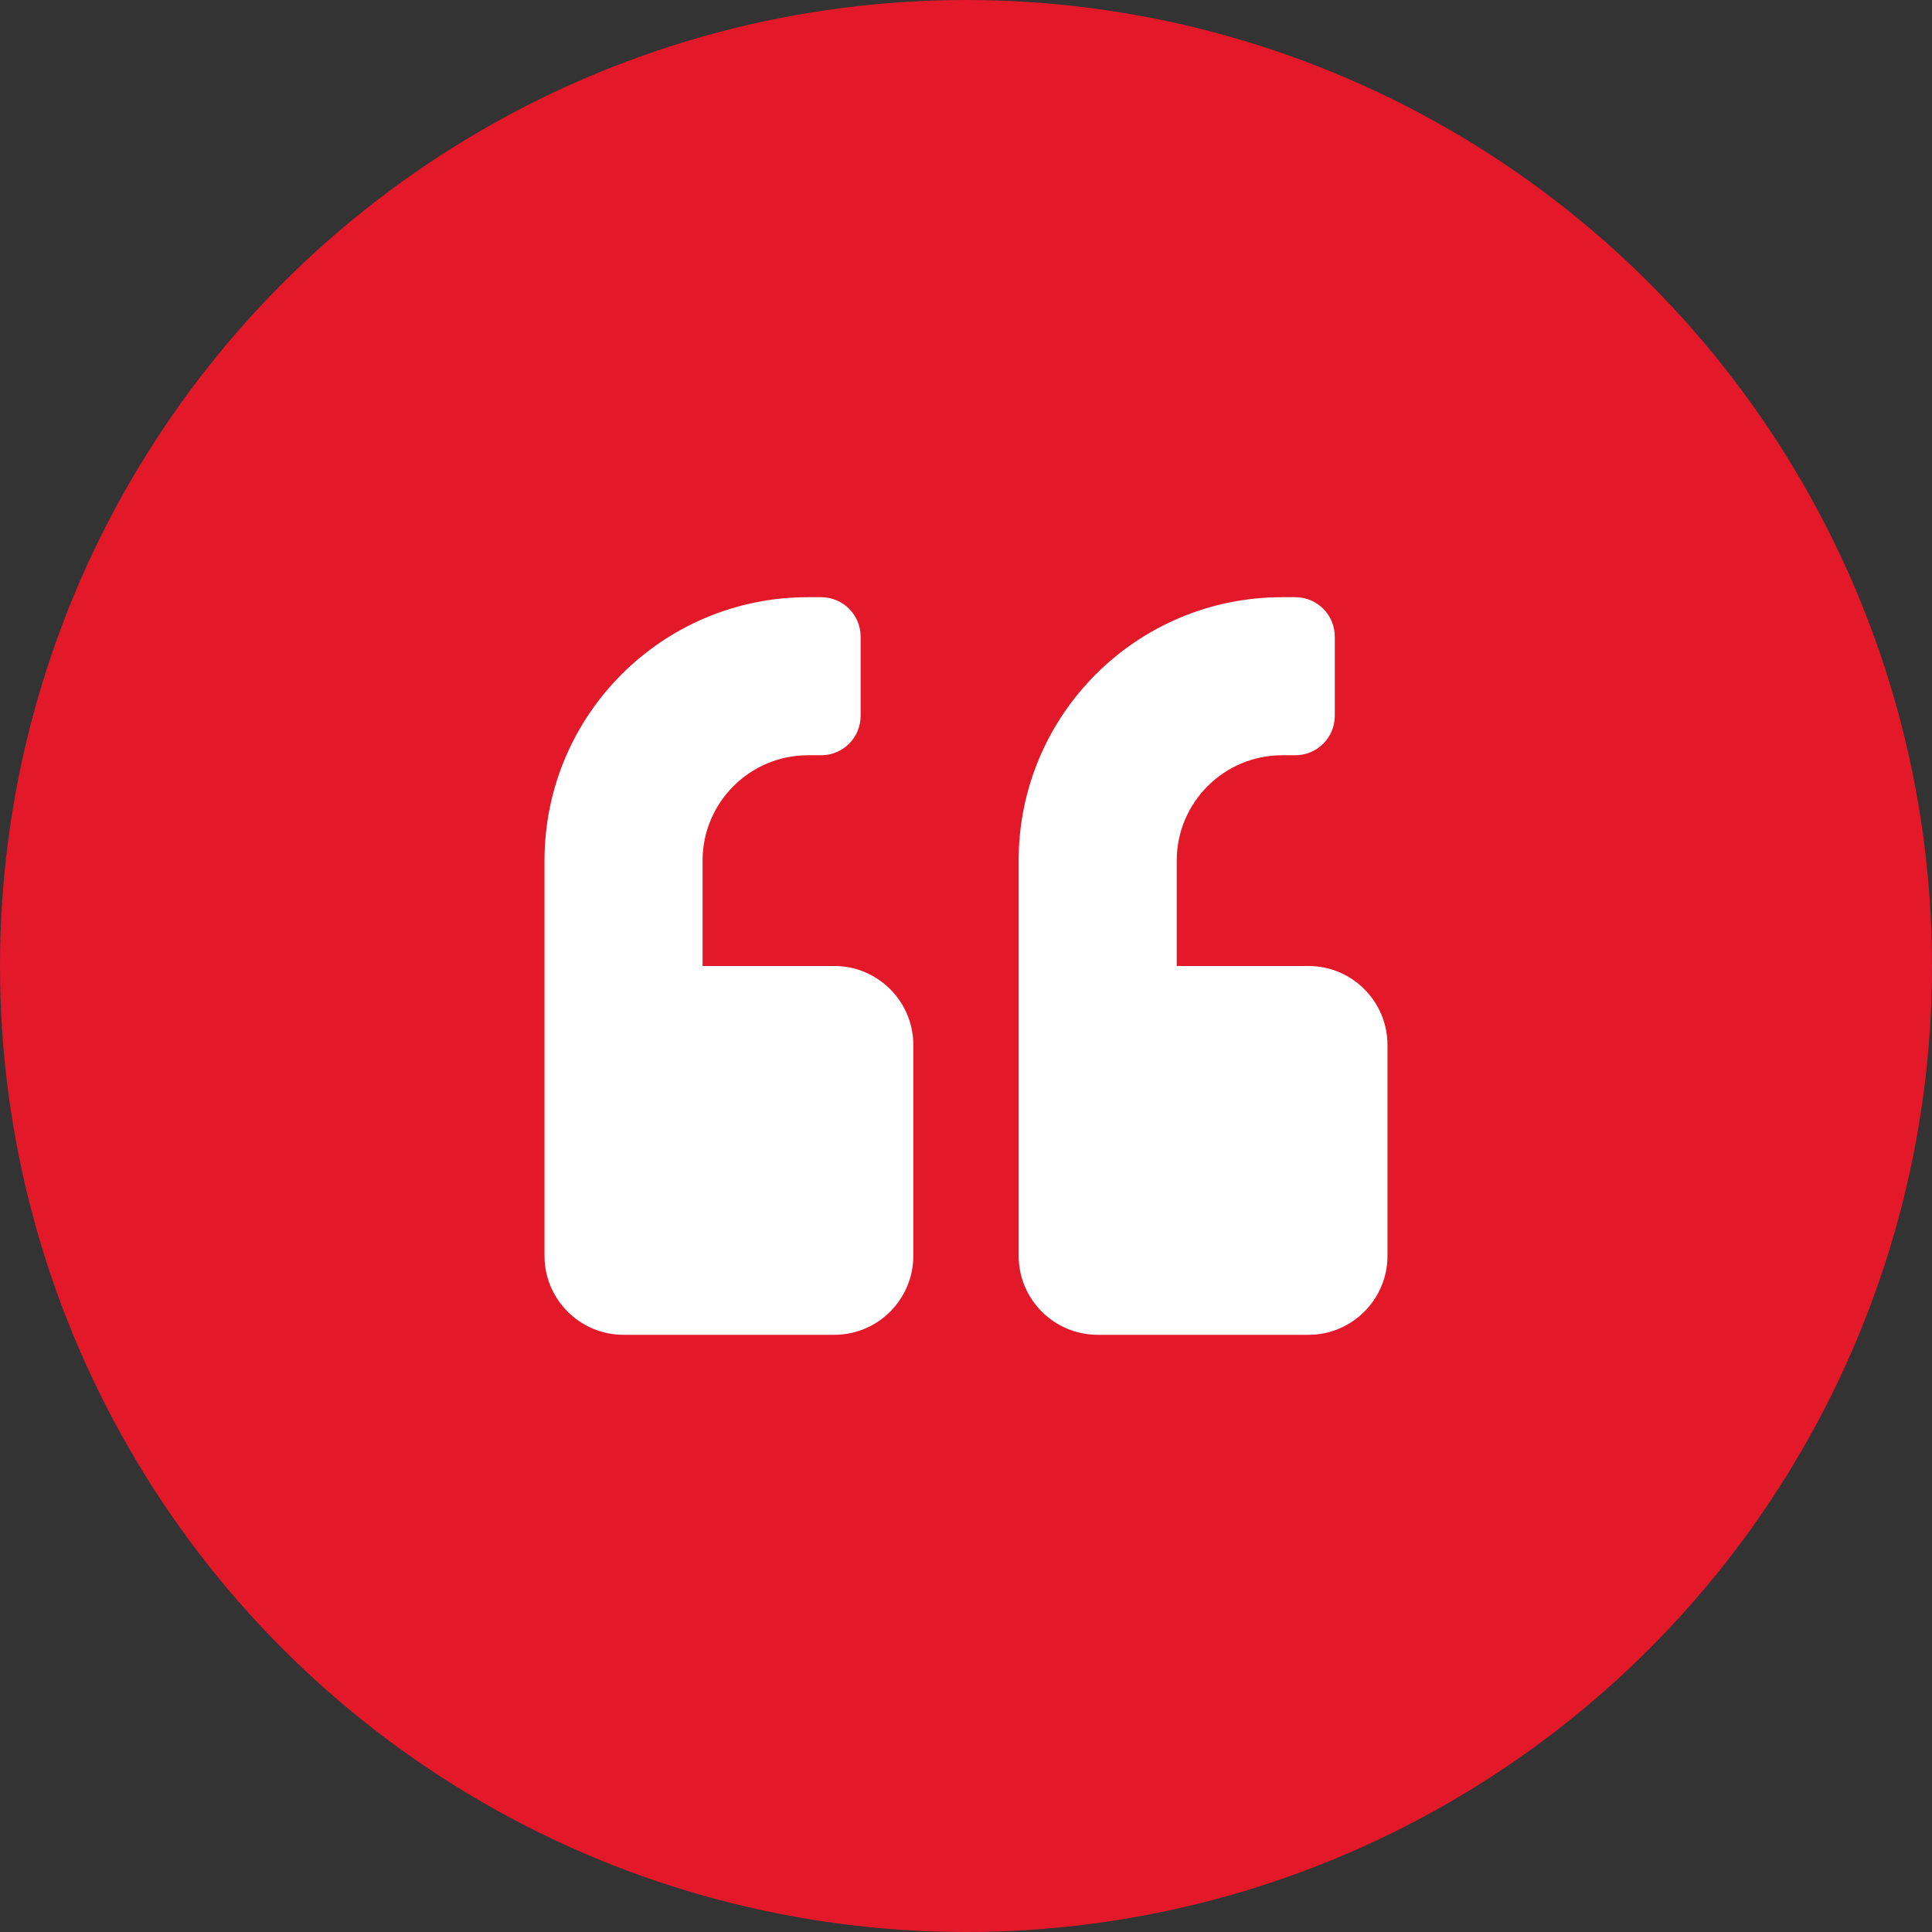 <?xml version="1.0" encoding="UTF-8"?>
<svg xmlns="http://www.w3.org/2000/svg" width="94" height="94" viewBox="0 0 94 94" fill="none">
  <rect x="0" y="0" width="94" height="94" fill="#333333" stroke="none"/>
  <circle cx="47" cy="47" r="47" fill="#E3192A"></circle>
  <path d="M40.591 47H34.183V41.873C34.183 39.045 36.482 36.746 39.31 36.746H39.95C41.016 36.746 41.873 35.889 41.873 34.823V30.978C41.873 29.913 41.016 29.056 39.95 29.056H39.31C32.228 29.056 26.492 34.791 26.492 41.873V61.099C26.492 63.222 28.215 64.944 30.337 64.944H40.591C42.714 64.944 44.437 63.222 44.437 61.099V50.845C44.437 48.722 42.714 47 40.591 47Z" fill="white"></path>
  <path d="M63.662 47H57.253V41.873C57.253 39.045 59.552 36.746 62.38 36.746H63.021C64.086 36.746 64.943 35.889 64.943 34.823V30.978C64.943 29.913 64.086 29.056 63.021 29.056H62.38C55.298 29.056 49.562 34.791 49.562 41.873V61.099C49.562 63.222 51.285 64.944 53.408 64.944H63.662C65.784 64.944 67.507 63.222 67.507 61.099V50.845C67.507 48.722 65.784 47 63.662 47Z" fill="white"></path>
</svg>

